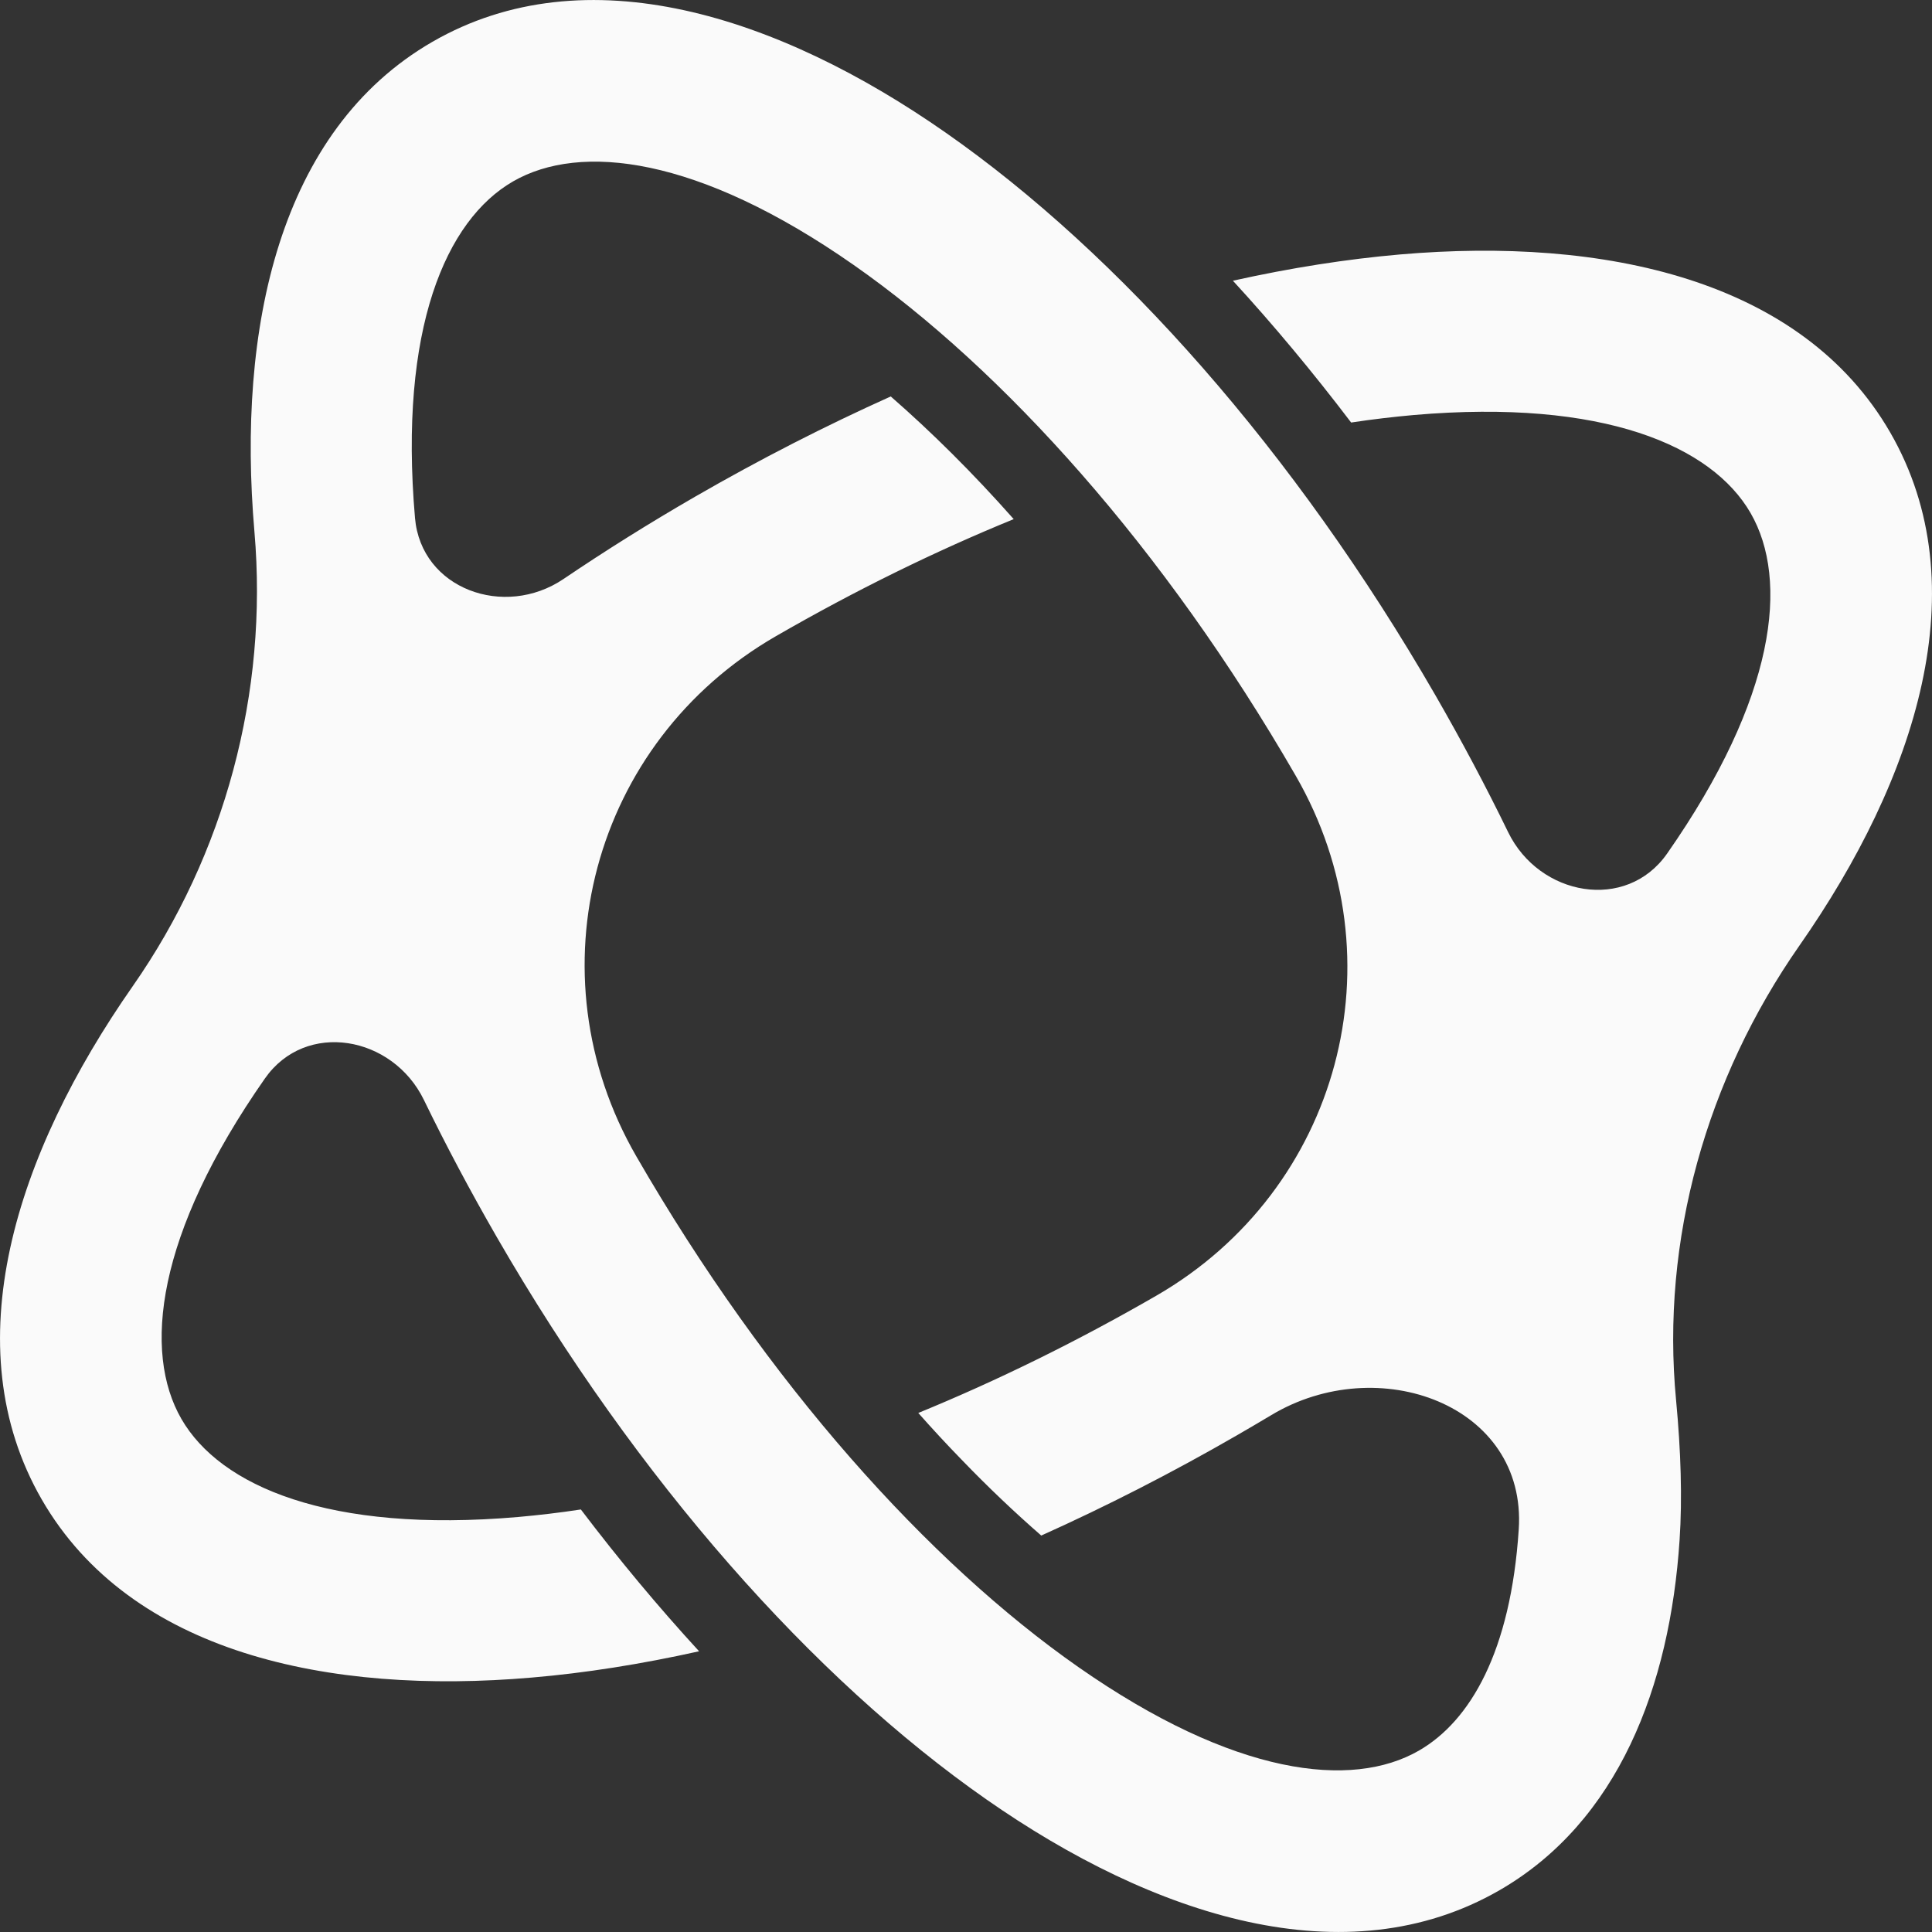 <svg width="20" height="20" viewBox="0 0 20 20" fill="none" xmlns="http://www.w3.org/2000/svg">
<rect x="0" y="0" width="20" height="20" fill="#333333" stroke="none"/>
<path fill-rule="evenodd" clip-rule="evenodd" d="M12.805 14.858C12.131 15.247 11.453 15.593 10.779 15.896C10.507 15.659 10.23 15.397 9.953 15.109C9.803 14.955 9.654 14.794 9.506 14.627C10.314 14.296 11.142 13.891 11.97 13.413C13.869 12.317 14.509 9.928 13.413 8.03C12.05 5.669 10.387 3.826 8.836 2.742C7.223 1.615 6.006 1.477 5.311 1.878C4.616 2.279 4.127 3.403 4.296 5.362C4.36 6.098 5.221 6.407 5.833 5.994C6.269 5.699 6.724 5.414 7.195 5.142C7.869 4.753 8.547 4.407 9.221 4.104C9.643 4.472 10.071 4.896 10.494 5.374C9.686 5.704 8.858 6.109 8.03 6.587C6.131 7.683 5.491 10.072 6.587 11.97C7.95 14.331 9.613 16.174 11.164 17.258C12.777 18.385 13.994 18.523 14.689 18.122C15.221 17.815 15.639 17.096 15.722 15.832C15.807 14.542 14.267 13.983 13.159 14.65C13.042 14.72 12.924 14.789 12.805 14.858ZM18.626 9.791C17.669 11.162 17.191 12.834 17.351 14.498C17.4 15.017 17.416 15.51 17.387 15.942C17.287 17.458 16.752 18.858 15.524 19.567C13.935 20.484 11.941 19.837 10.209 18.626C8.415 17.373 6.599 15.329 5.142 12.805C4.87 12.333 4.618 11.86 4.388 11.386C4.065 10.722 3.165 10.559 2.742 11.165C1.615 12.777 1.477 13.994 1.878 14.689C2.279 15.384 3.403 15.873 5.362 15.704C5.574 15.685 5.791 15.66 6.013 15.626C6.409 16.148 6.819 16.639 7.237 17.094C6.639 17.227 6.059 17.319 5.506 17.366C3.401 17.548 1.35 17.112 0.433 15.524C-0.484 13.935 0.163 11.941 1.374 10.209C2.329 8.842 2.777 7.167 2.634 5.506C2.452 3.401 2.888 1.35 4.476 0.433C6.065 -0.484 8.059 0.163 9.791 1.374C11.585 2.627 13.401 4.671 14.858 7.195C15.13 7.667 15.382 8.141 15.612 8.614C15.935 9.278 16.835 9.441 17.258 8.836C18.385 7.223 18.523 6.006 18.122 5.311C17.721 4.616 16.597 4.127 14.638 4.296C14.427 4.315 14.209 4.34 13.987 4.374C13.591 3.853 13.182 3.362 12.763 2.906C13.361 2.773 13.941 2.682 14.494 2.634C16.599 2.452 18.65 2.888 19.567 4.476C20.484 6.065 19.837 8.059 18.626 9.791Z" fill="#FAFAFA"/>
</svg>
